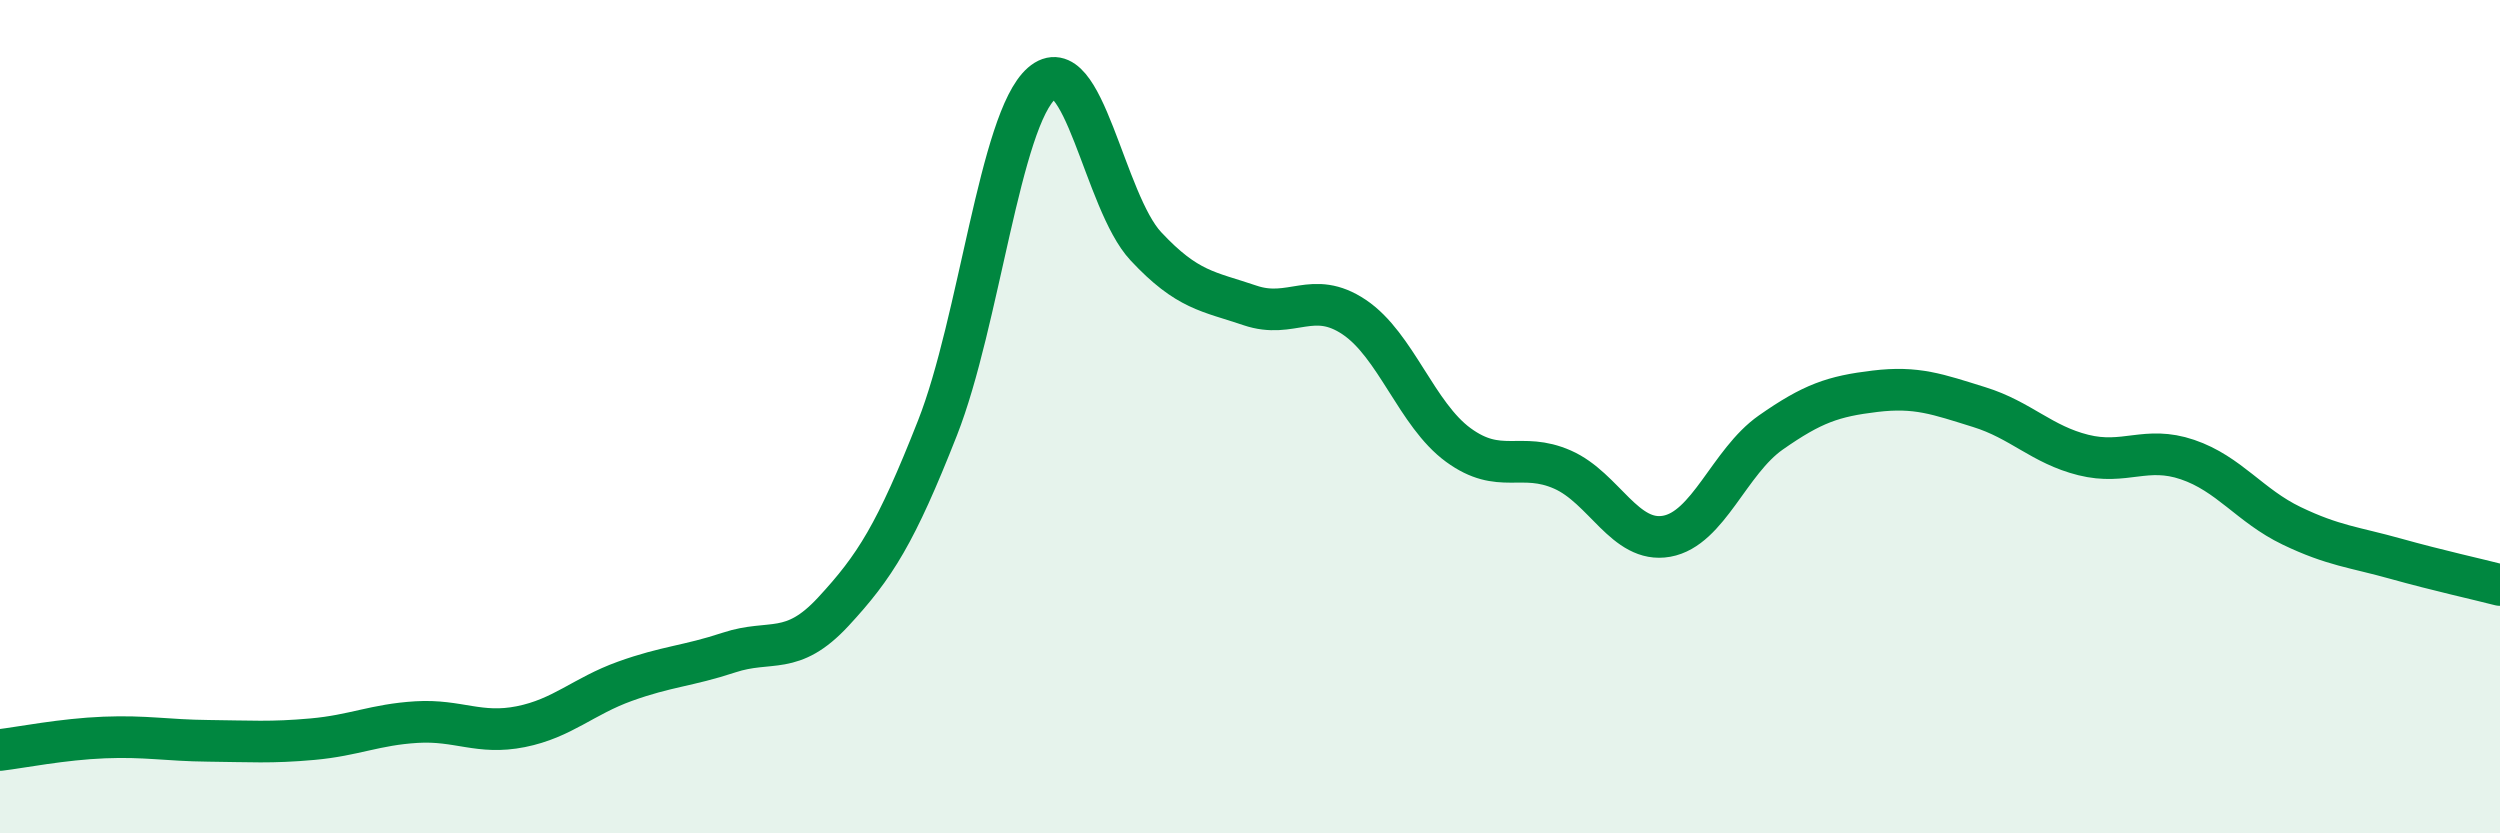 
    <svg width="60" height="20" viewBox="0 0 60 20" xmlns="http://www.w3.org/2000/svg">
      <path
        d="M 0,18 C 0.5,17.94 1.5,17.74 2.5,17.7 C 3.5,17.66 4,17.77 5,17.78 C 6,17.79 6.5,17.83 7.5,17.74 C 8.5,17.65 9,17.39 10,17.33 C 11,17.27 11.5,17.64 12.5,17.44 C 13.5,17.24 14,16.71 15,16.35 C 16,15.99 16.5,15.99 17.5,15.66 C 18.5,15.33 19,15.76 20,14.68 C 21,13.6 21.5,12.81 22.5,10.27 C 23.5,7.73 24,2.87 25,2 C 26,1.13 26.5,4.84 27.5,5.91 C 28.5,6.98 29,6.99 30,7.33 C 31,7.67 31.5,6.94 32.5,7.61 C 33.5,8.28 34,9.95 35,10.68 C 36,11.41 36.5,10.83 37.5,11.27 C 38.5,11.71 39,13.05 40,12.87 C 41,12.69 41.5,11.08 42.5,10.38 C 43.5,9.68 44,9.51 45,9.39 C 46,9.27 46.5,9.46 47.5,9.77 C 48.5,10.08 49,10.67 50,10.92 C 51,11.17 51.5,10.69 52.5,11.03 C 53.5,11.37 54,12.14 55,12.62 C 56,13.1 56.5,13.13 57.5,13.41 C 58.5,13.69 59.5,13.91 60,14.04L60 20L0 20Z"
        fill="#008740"
        opacity="0.1"
        stroke-linecap="round"
        stroke-linejoin="round"
      />
      <path
        d="M 0,18 C 0.5,17.94 1.5,17.74 2.5,17.7 C 3.5,17.66 4,17.77 5,17.78 C 6,17.79 6.5,17.83 7.5,17.74 C 8.5,17.65 9,17.39 10,17.33 C 11,17.27 11.5,17.64 12.5,17.44 C 13.5,17.24 14,16.71 15,16.35 C 16,15.99 16.5,15.99 17.5,15.66 C 18.5,15.33 19,15.76 20,14.68 C 21,13.6 21.5,12.81 22.5,10.27 C 23.5,7.73 24,2.87 25,2 C 26,1.13 26.5,4.84 27.5,5.91 C 28.5,6.98 29,6.99 30,7.33 C 31,7.67 31.5,6.94 32.5,7.61 C 33.5,8.28 34,9.95 35,10.68 C 36,11.41 36.5,10.83 37.5,11.27 C 38.5,11.71 39,13.05 40,12.87 C 41,12.69 41.5,11.08 42.5,10.38 C 43.5,9.68 44,9.51 45,9.39 C 46,9.27 46.5,9.46 47.5,9.77 C 48.5,10.08 49,10.67 50,10.92 C 51,11.17 51.5,10.69 52.5,11.03 C 53.5,11.37 54,12.14 55,12.62 C 56,13.1 56.5,13.13 57.5,13.41 C 58.5,13.69 59.5,13.91 60,14.04"
        stroke="#008740"
        stroke-width="1"
        fill="none"
        stroke-linecap="round"
        stroke-linejoin="round"
      />
    </svg>
  